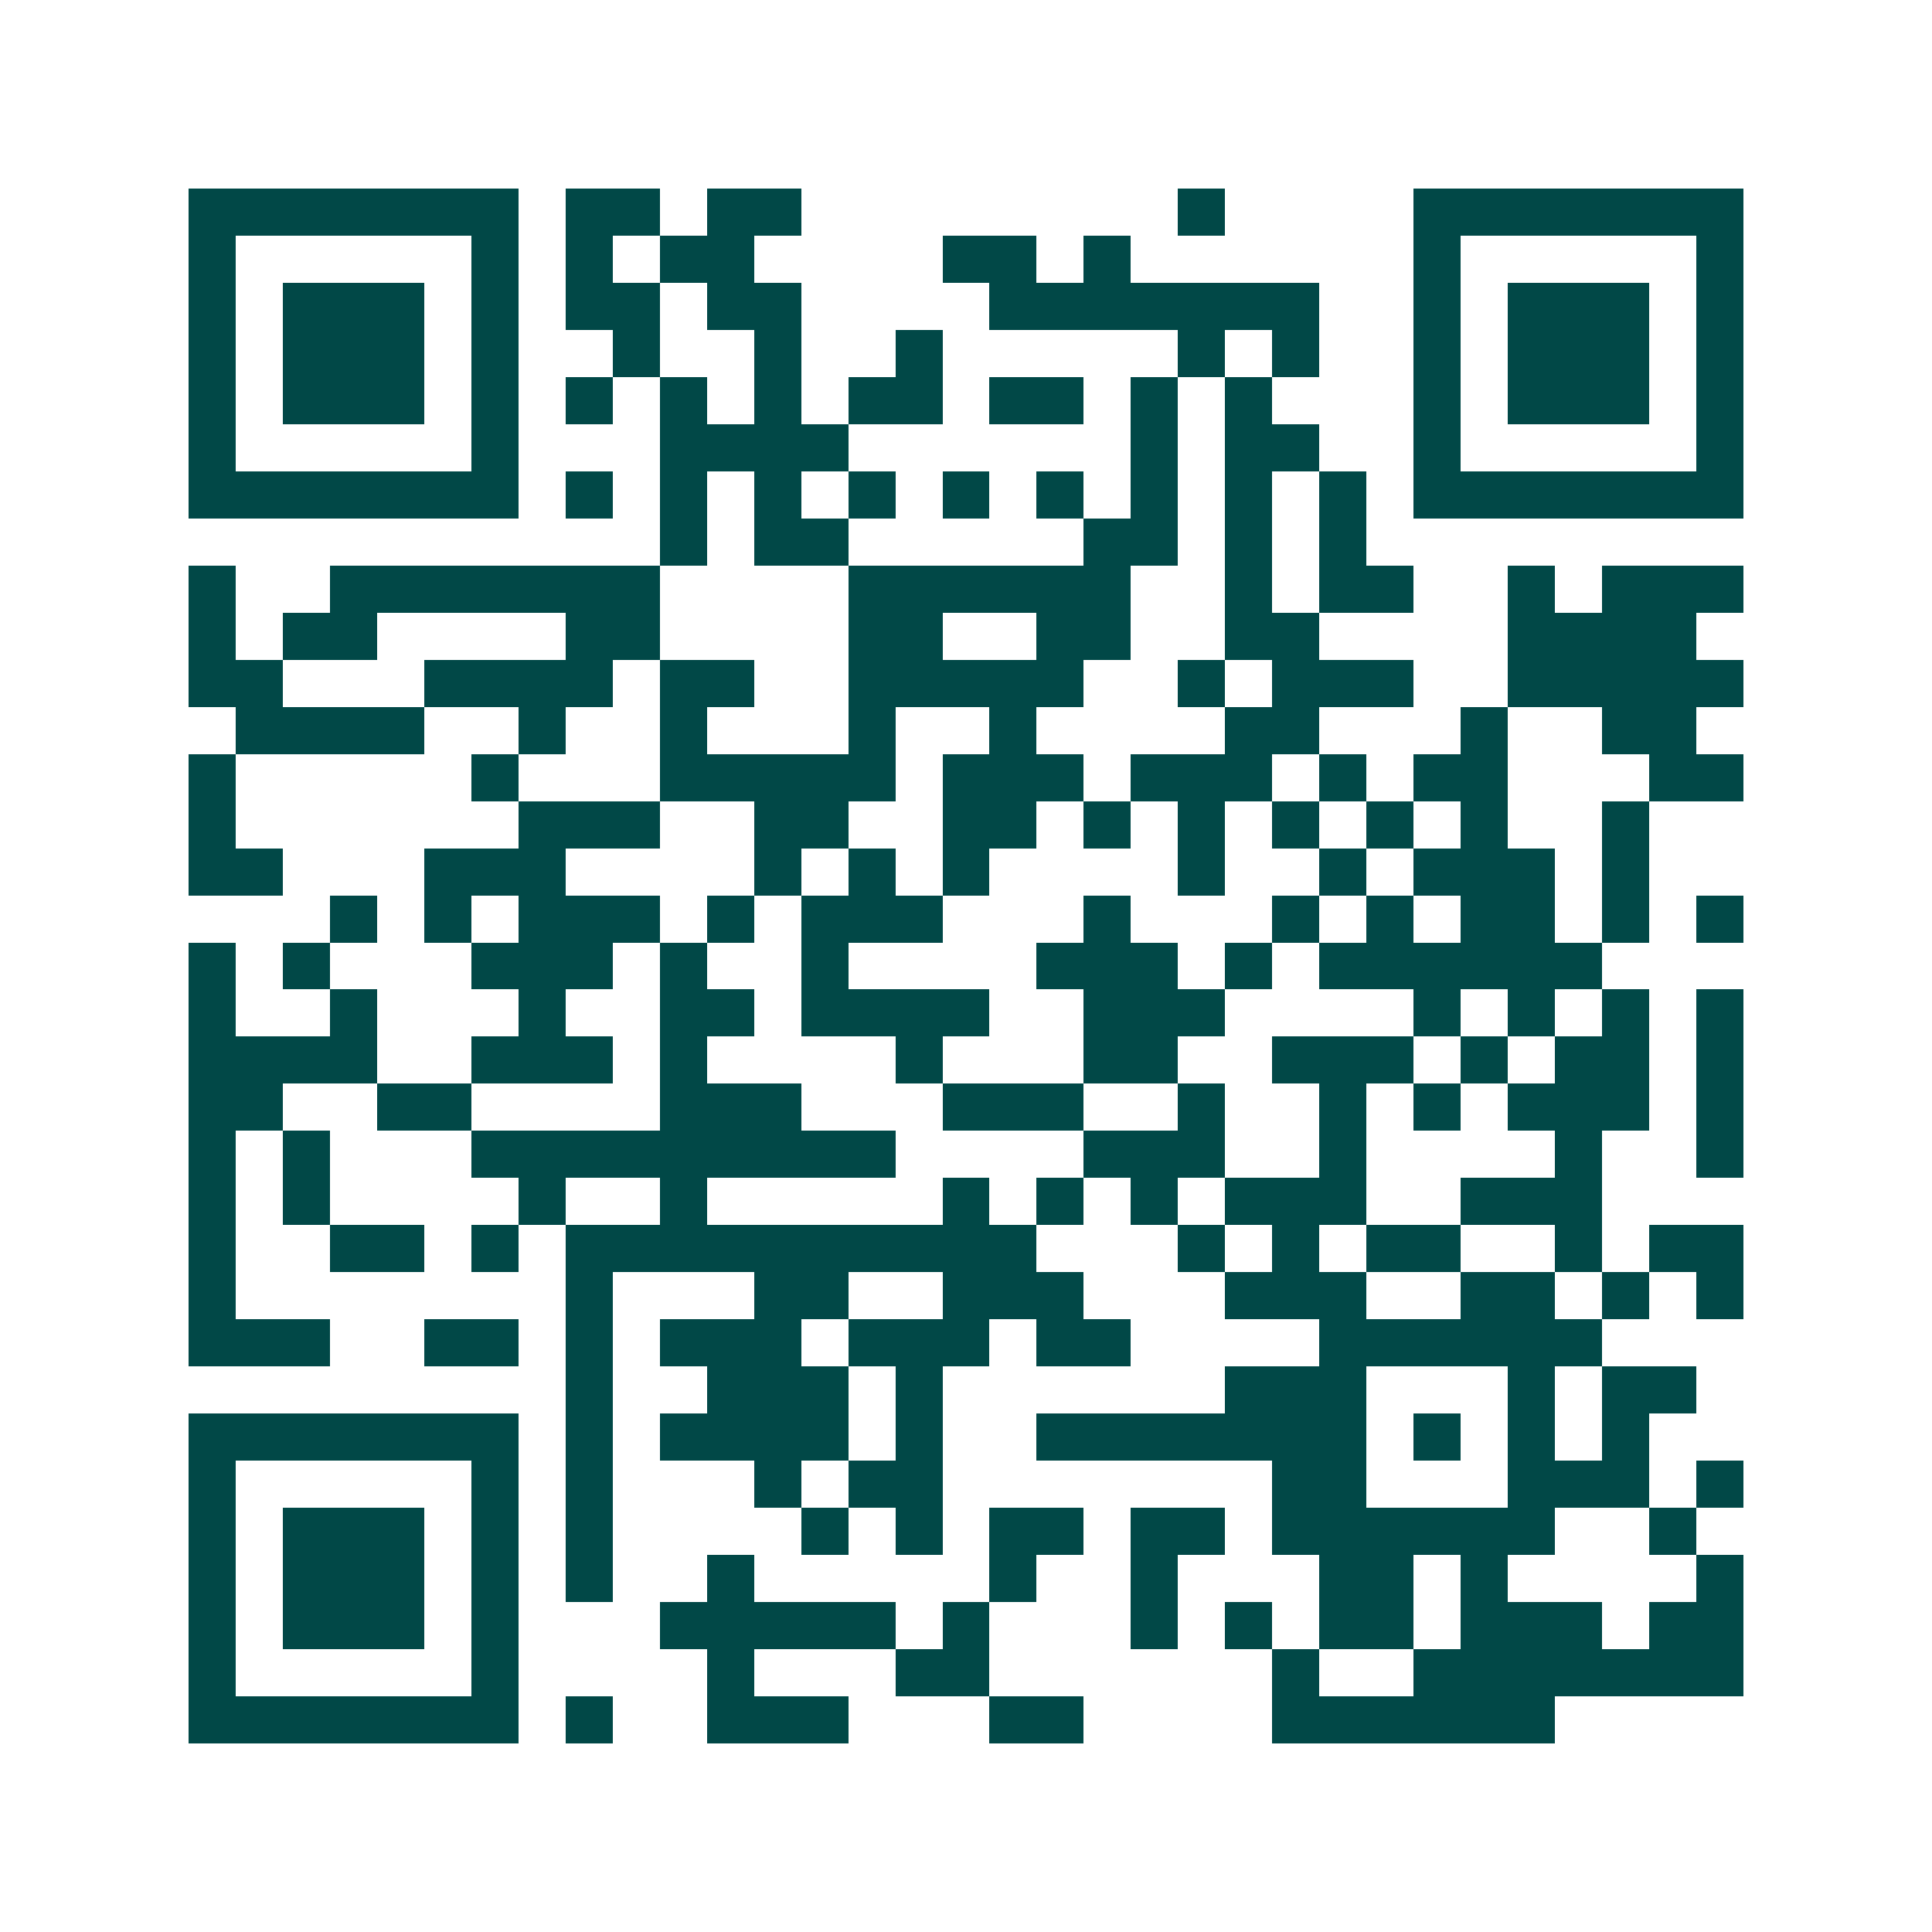 <svg xmlns="http://www.w3.org/2000/svg" width="200" height="200" viewBox="0 0 41 41" shape-rendering="crispEdges"><path fill="#ffffff" d="M0 0h41v41H0z"/><path stroke="#014847" d="M4 4.5h7m1 0h2m1 0h2m8 0h1m4 0h7M4 5.5h1m5 0h1m1 0h1m1 0h2m4 0h2m1 0h1m6 0h1m5 0h1M4 6.5h1m1 0h3m1 0h1m1 0h2m1 0h2m4 0h7m2 0h1m1 0h3m1 0h1M4 7.5h1m1 0h3m1 0h1m2 0h1m2 0h1m2 0h1m5 0h1m1 0h1m2 0h1m1 0h3m1 0h1M4 8.5h1m1 0h3m1 0h1m1 0h1m1 0h1m1 0h1m1 0h2m1 0h2m1 0h1m1 0h1m3 0h1m1 0h3m1 0h1M4 9.5h1m5 0h1m3 0h4m6 0h1m1 0h2m2 0h1m5 0h1M4 10.5h7m1 0h1m1 0h1m1 0h1m1 0h1m1 0h1m1 0h1m1 0h1m1 0h1m1 0h1m1 0h7M14 11.5h1m1 0h2m5 0h2m1 0h1m1 0h1M4 12.5h1m2 0h7m4 0h6m2 0h1m1 0h2m2 0h1m1 0h3M4 13.5h1m1 0h2m4 0h2m4 0h2m2 0h2m2 0h2m4 0h4M4 14.5h2m3 0h4m1 0h2m2 0h5m2 0h1m1 0h3m2 0h5M5 15.5h4m2 0h1m2 0h1m3 0h1m2 0h1m4 0h2m3 0h1m2 0h2M4 16.5h1m5 0h1m3 0h5m1 0h3m1 0h3m1 0h1m1 0h2m3 0h2M4 17.5h1m6 0h3m2 0h2m2 0h2m1 0h1m1 0h1m1 0h1m1 0h1m1 0h1m2 0h1M4 18.5h2m3 0h3m4 0h1m1 0h1m1 0h1m4 0h1m2 0h1m1 0h3m1 0h1M7 19.5h1m1 0h1m1 0h3m1 0h1m1 0h3m3 0h1m3 0h1m1 0h1m1 0h2m1 0h1m1 0h1M4 20.5h1m1 0h1m3 0h3m1 0h1m2 0h1m4 0h3m1 0h1m1 0h6M4 21.5h1m2 0h1m3 0h1m2 0h2m1 0h4m2 0h3m4 0h1m1 0h1m1 0h1m1 0h1M4 22.5h4m2 0h3m1 0h1m4 0h1m3 0h2m2 0h3m1 0h1m1 0h2m1 0h1M4 23.5h2m2 0h2m4 0h3m3 0h3m2 0h1m2 0h1m1 0h1m1 0h3m1 0h1M4 24.5h1m1 0h1m3 0h9m4 0h3m2 0h1m4 0h1m2 0h1M4 25.5h1m1 0h1m4 0h1m2 0h1m5 0h1m1 0h1m1 0h1m1 0h3m2 0h3M4 26.5h1m2 0h2m1 0h1m1 0h10m3 0h1m1 0h1m1 0h2m2 0h1m1 0h2M4 27.5h1m7 0h1m3 0h2m2 0h3m3 0h3m2 0h2m1 0h1m1 0h1M4 28.5h3m2 0h2m1 0h1m1 0h3m1 0h3m1 0h2m4 0h6M12 29.5h1m2 0h3m1 0h1m6 0h3m3 0h1m1 0h2M4 30.5h7m1 0h1m1 0h4m1 0h1m2 0h7m1 0h1m1 0h1m1 0h1M4 31.5h1m5 0h1m1 0h1m3 0h1m1 0h2m7 0h2m3 0h3m1 0h1M4 32.5h1m1 0h3m1 0h1m1 0h1m4 0h1m1 0h1m1 0h2m1 0h2m1 0h6m2 0h1M4 33.5h1m1 0h3m1 0h1m1 0h1m2 0h1m5 0h1m2 0h1m3 0h2m1 0h1m4 0h1M4 34.5h1m1 0h3m1 0h1m3 0h5m1 0h1m3 0h1m1 0h1m1 0h2m1 0h3m1 0h2M4 35.5h1m5 0h1m4 0h1m3 0h2m6 0h1m2 0h7M4 36.5h7m1 0h1m2 0h3m3 0h2m4 0h6"/></svg>
